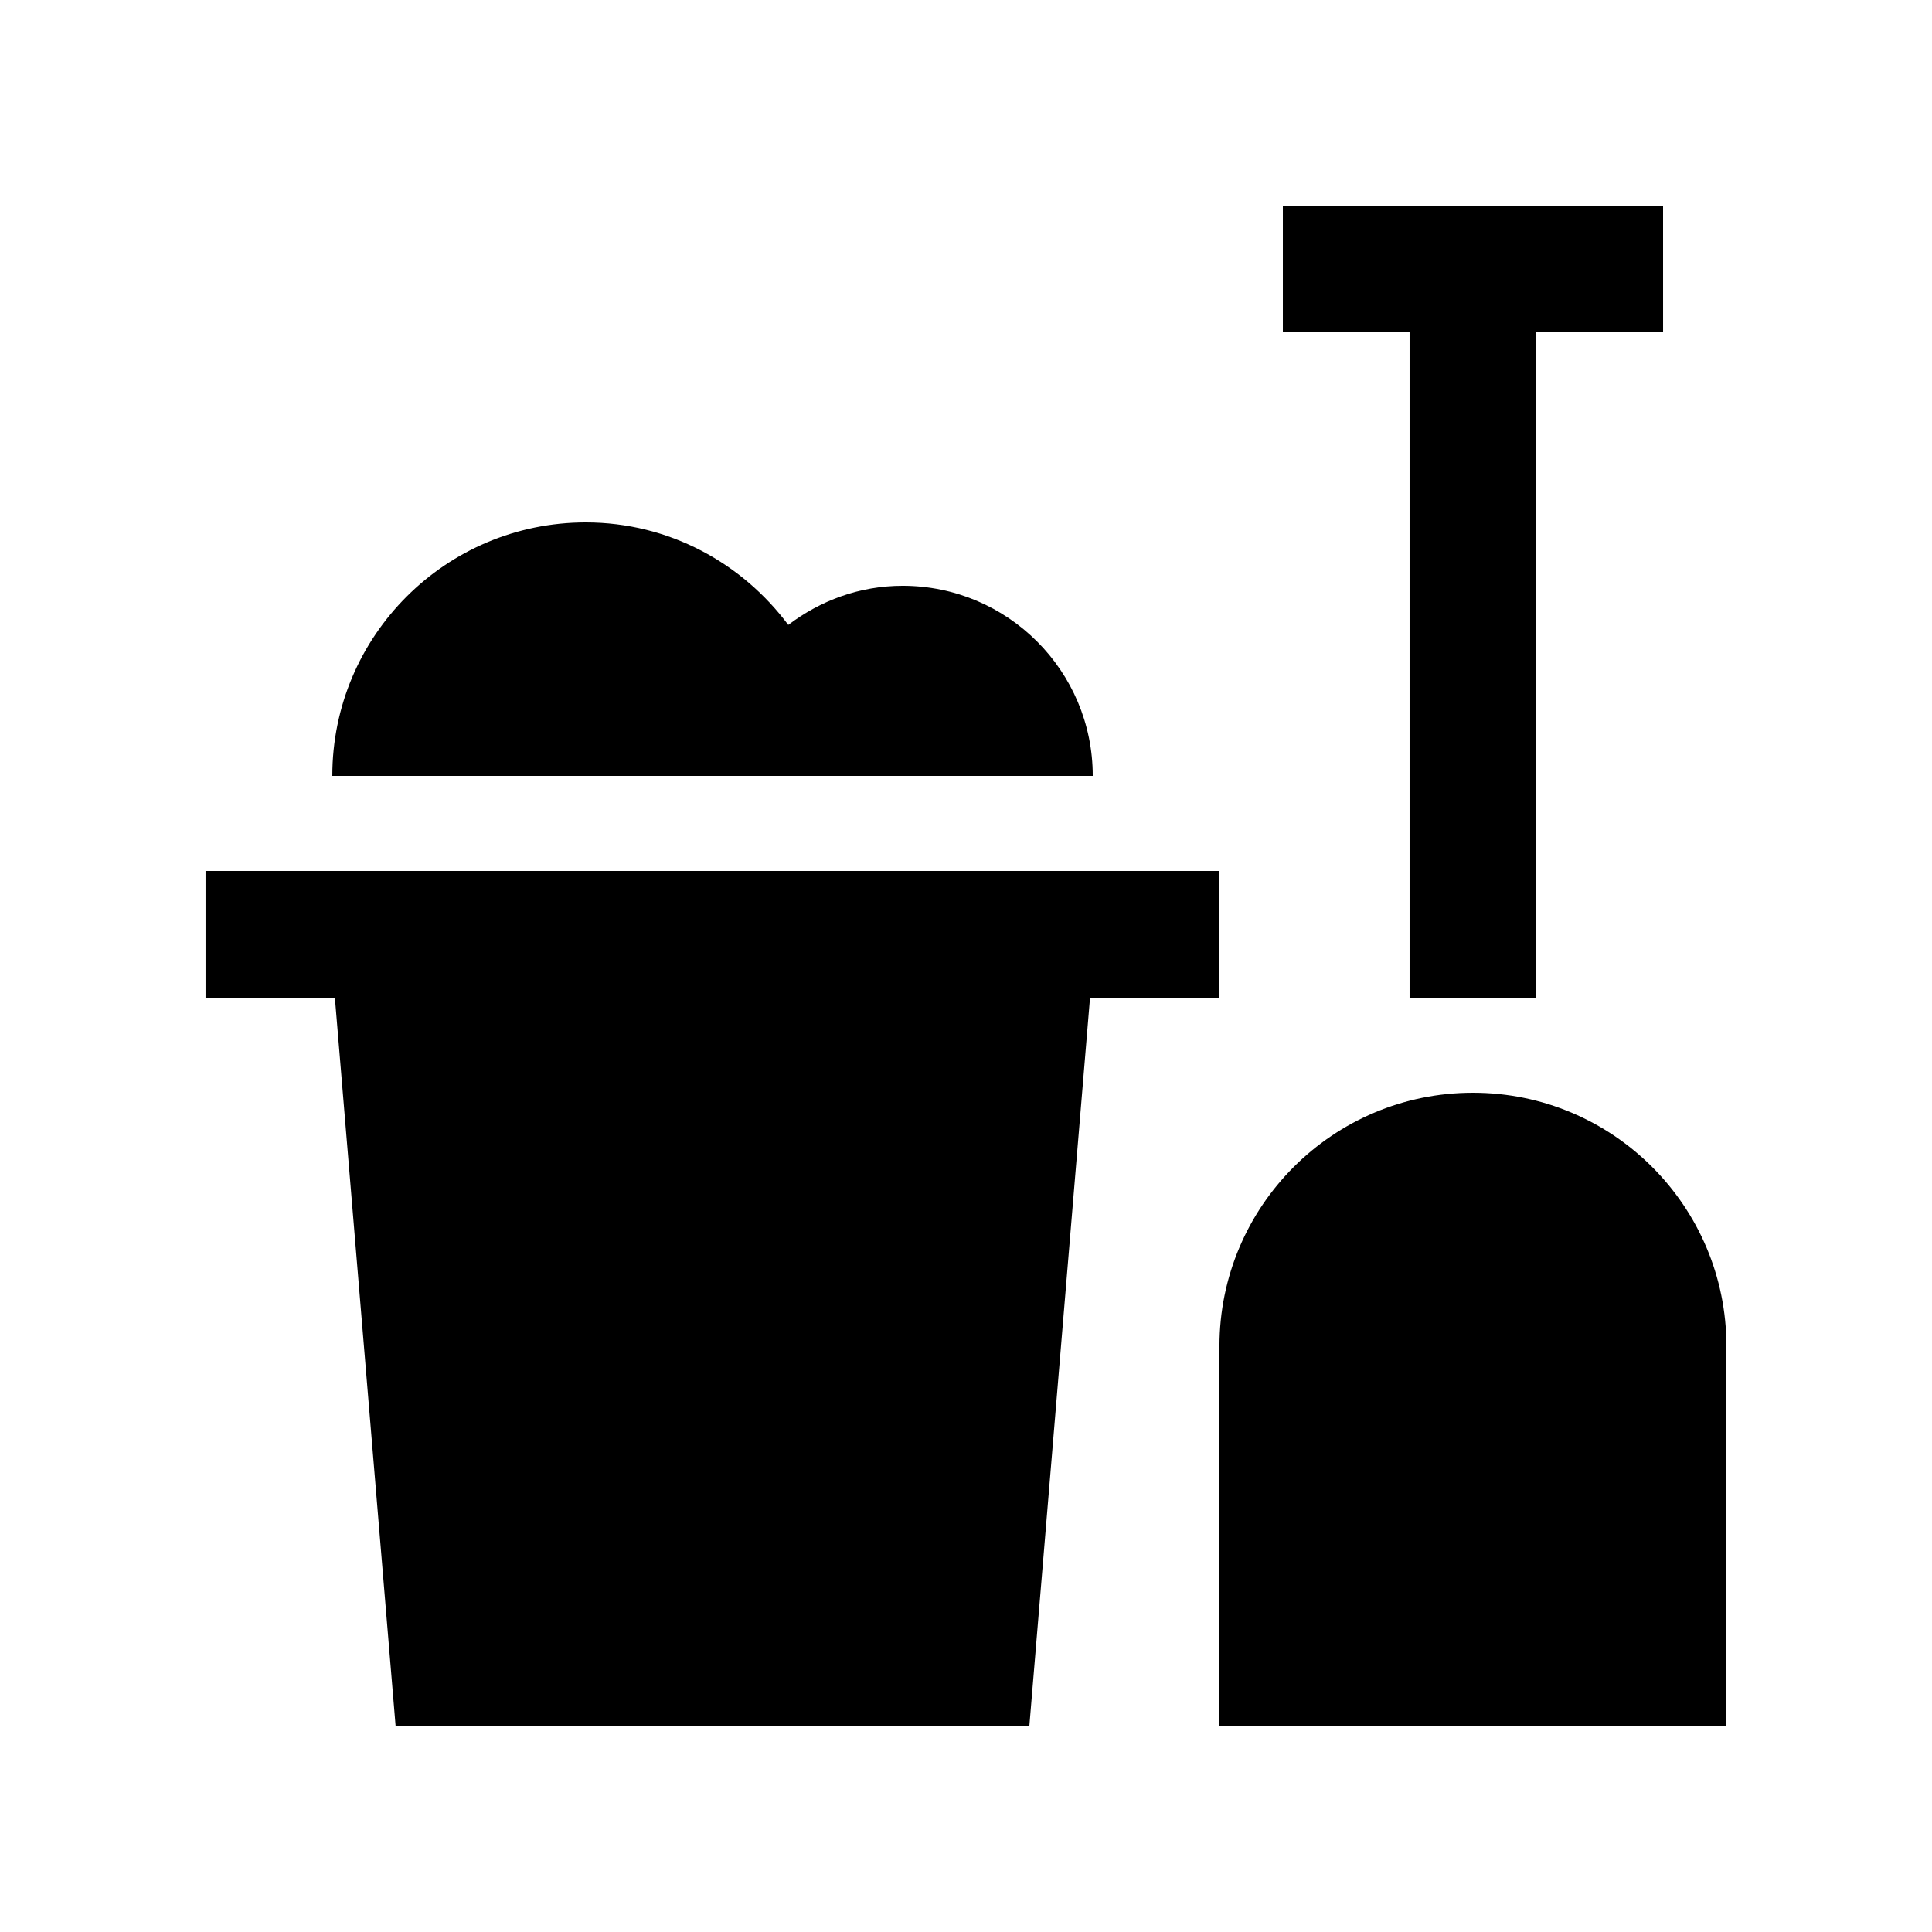 <?xml version="1.0" encoding="UTF-8"?>
<!-- Uploaded to: ICON Repo, www.svgrepo.com, Generator: ICON Repo Mixer Tools -->
<svg fill="#000000" width="800px" height="800px" version="1.1" viewBox="144 144 512 512" xmlns="http://www.w3.org/2000/svg">
 <g>
  <path d="m433.59 349.62c0-27.816-22.566-50.383-50.383-50.383-11.438 0-21.844 3.949-30.309 10.367-12.238-16.402-31.617-27.16-53.66-27.16-37.094 0-67.172 30.078-67.172 67.172z"/>
  <path d="m467.17 374.81h-268.7v33.59h34.277l16.102 193.12h167.93l16.09-193.12h34.293z"/>
  <path d="m601.52 500.76c0-37.094-30.078-67.172-67.172-67.172-37.098-0.004-67.18 30.074-67.18 67.172v100.76h134.35z"/>
  <path d="m584.73 198.48h-100.76v33.586h33.582v176.34h33.59v-176.34h33.59z"/>
 </g>
</svg>